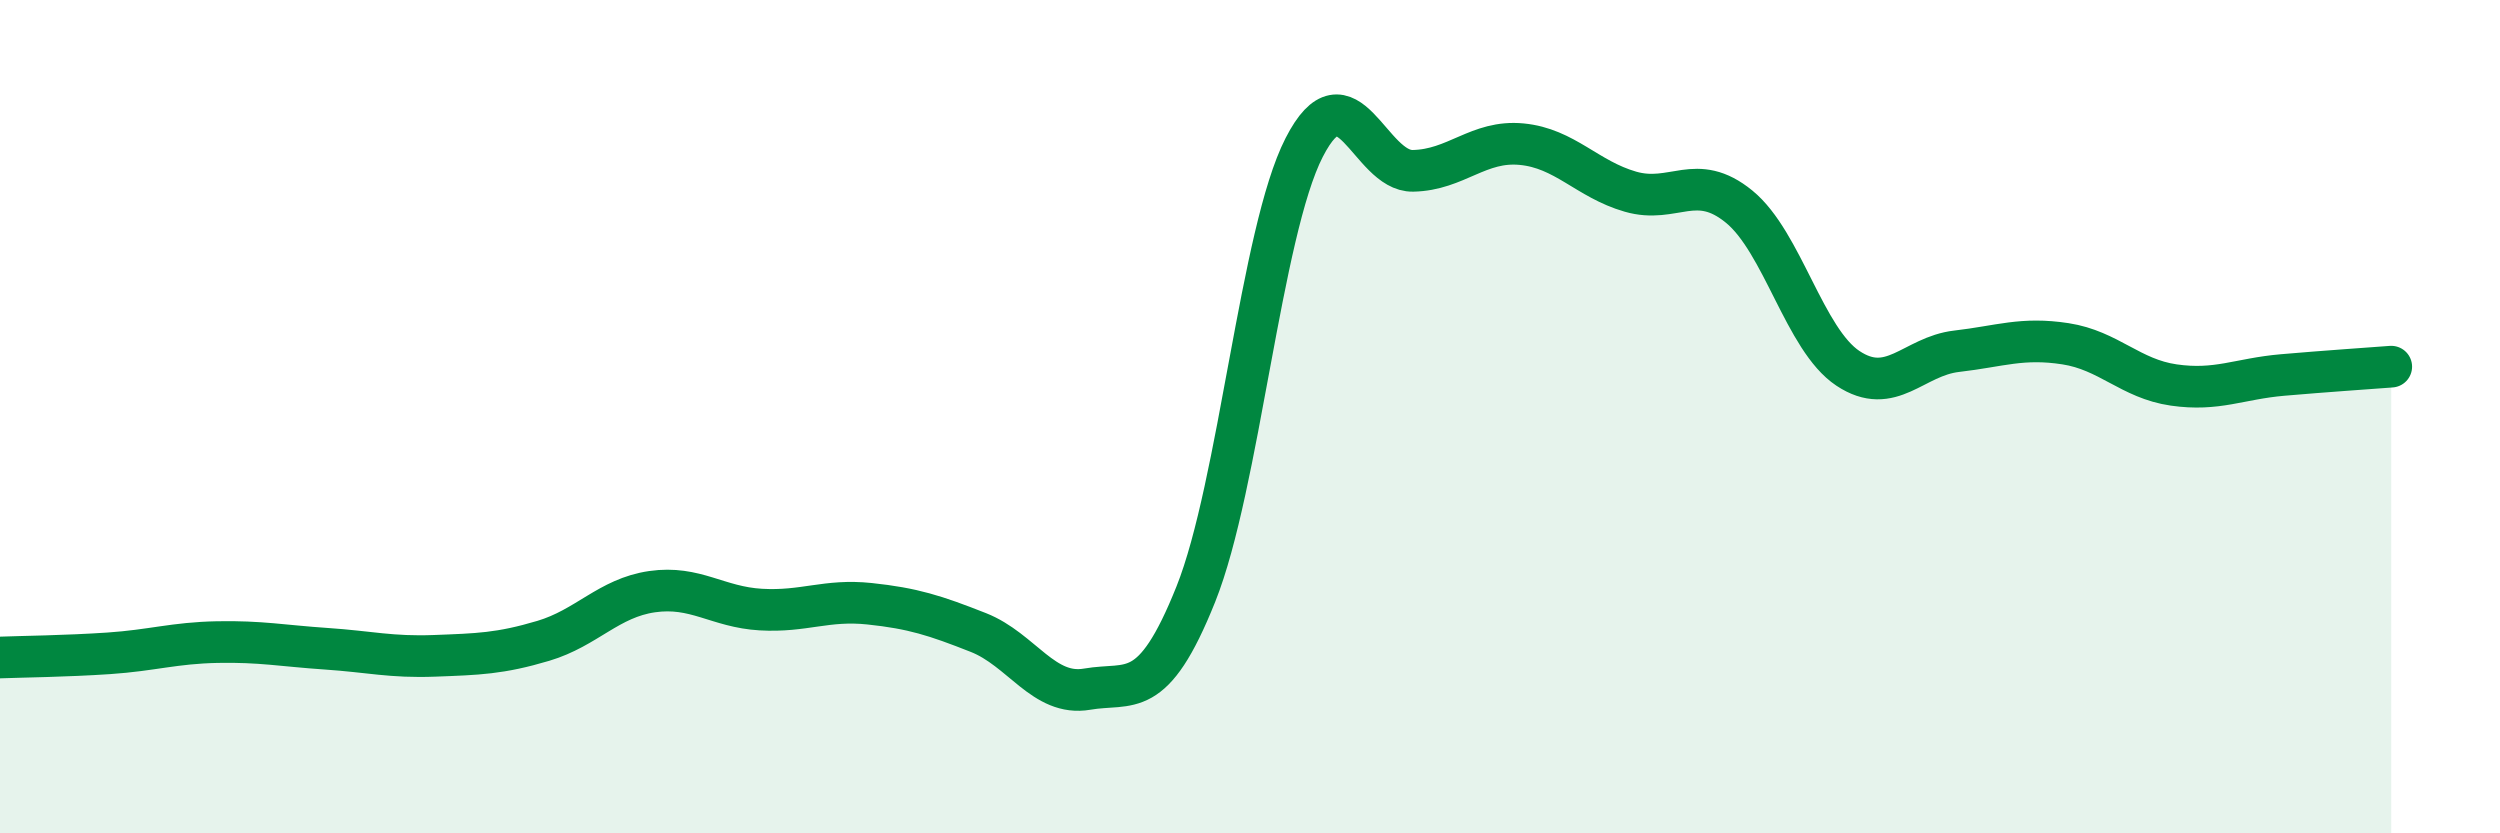 
    <svg width="60" height="20" viewBox="0 0 60 20" xmlns="http://www.w3.org/2000/svg">
      <path
        d="M 0,15.78 C 0.52,15.76 1.57,15.75 2.61,15.68 C 3.65,15.61 4.18,15.43 5.22,15.41 C 6.26,15.39 6.79,15.5 7.83,15.57 C 8.87,15.64 9.39,15.78 10.43,15.74 C 11.47,15.7 12,15.69 13.04,15.38 C 14.08,15.07 14.61,14.35 15.65,14.2 C 16.69,14.05 17.22,14.57 18.26,14.63 C 19.3,14.69 19.83,14.38 20.87,14.49 C 21.91,14.6 22.44,14.77 23.48,15.18 C 24.52,15.59 25.05,16.72 26.09,16.54 C 27.13,16.36 27.66,16.86 28.7,14.26 C 29.74,11.66 30.26,5.57 31.3,3.54 C 32.34,1.51 32.87,4.12 33.91,4.1 C 34.95,4.08 35.48,3.36 36.52,3.46 C 37.56,3.56 38.09,4.3 39.13,4.6 C 40.17,4.9 40.7,4.11 41.74,4.96 C 42.78,5.81 43.31,8.15 44.35,8.84 C 45.39,9.53 45.92,8.55 46.96,8.43 C 48,8.31 48.53,8.09 49.57,8.25 C 50.61,8.41 51.13,9.09 52.17,9.24 C 53.21,9.39 53.74,9.09 54.78,9 C 55.82,8.91 56.87,8.84 57.39,8.8L57.39 20L0 20Z"
        fill="#008740"
        opacity="0.1"
        stroke-linecap="round"
        stroke-linejoin="round"
      />
      <path
        d="M 0,15.78 C 0.52,15.76 1.57,15.75 2.61,15.68 C 3.65,15.61 4.18,15.43 5.22,15.41 C 6.26,15.39 6.79,15.5 7.83,15.57 C 8.87,15.64 9.39,15.78 10.43,15.74 C 11.47,15.7 12,15.69 13.04,15.38 C 14.08,15.07 14.61,14.35 15.65,14.2 C 16.69,14.05 17.22,14.57 18.26,14.63 C 19.3,14.69 19.83,14.38 20.87,14.49 C 21.91,14.6 22.44,14.77 23.48,15.18 C 24.52,15.59 25.05,16.72 26.09,16.54 C 27.13,16.36 27.66,16.86 28.7,14.26 C 29.74,11.66 30.26,5.57 31.3,3.54 C 32.34,1.51 32.87,4.12 33.91,4.1 C 34.95,4.08 35.48,3.36 36.52,3.46 C 37.56,3.56 38.09,4.3 39.13,4.6 C 40.17,4.9 40.7,4.11 41.74,4.96 C 42.78,5.81 43.31,8.15 44.35,8.84 C 45.39,9.53 45.92,8.55 46.96,8.43 C 48,8.31 48.53,8.09 49.57,8.25 C 50.61,8.41 51.13,9.09 52.17,9.24 C 53.21,9.39 53.74,9.09 54.78,9 C 55.82,8.91 56.87,8.84 57.39,8.8"
        stroke="#008740"
        stroke-width="1"
        fill="none"
        stroke-linecap="round"
        stroke-linejoin="round"
      />
    </svg>
  